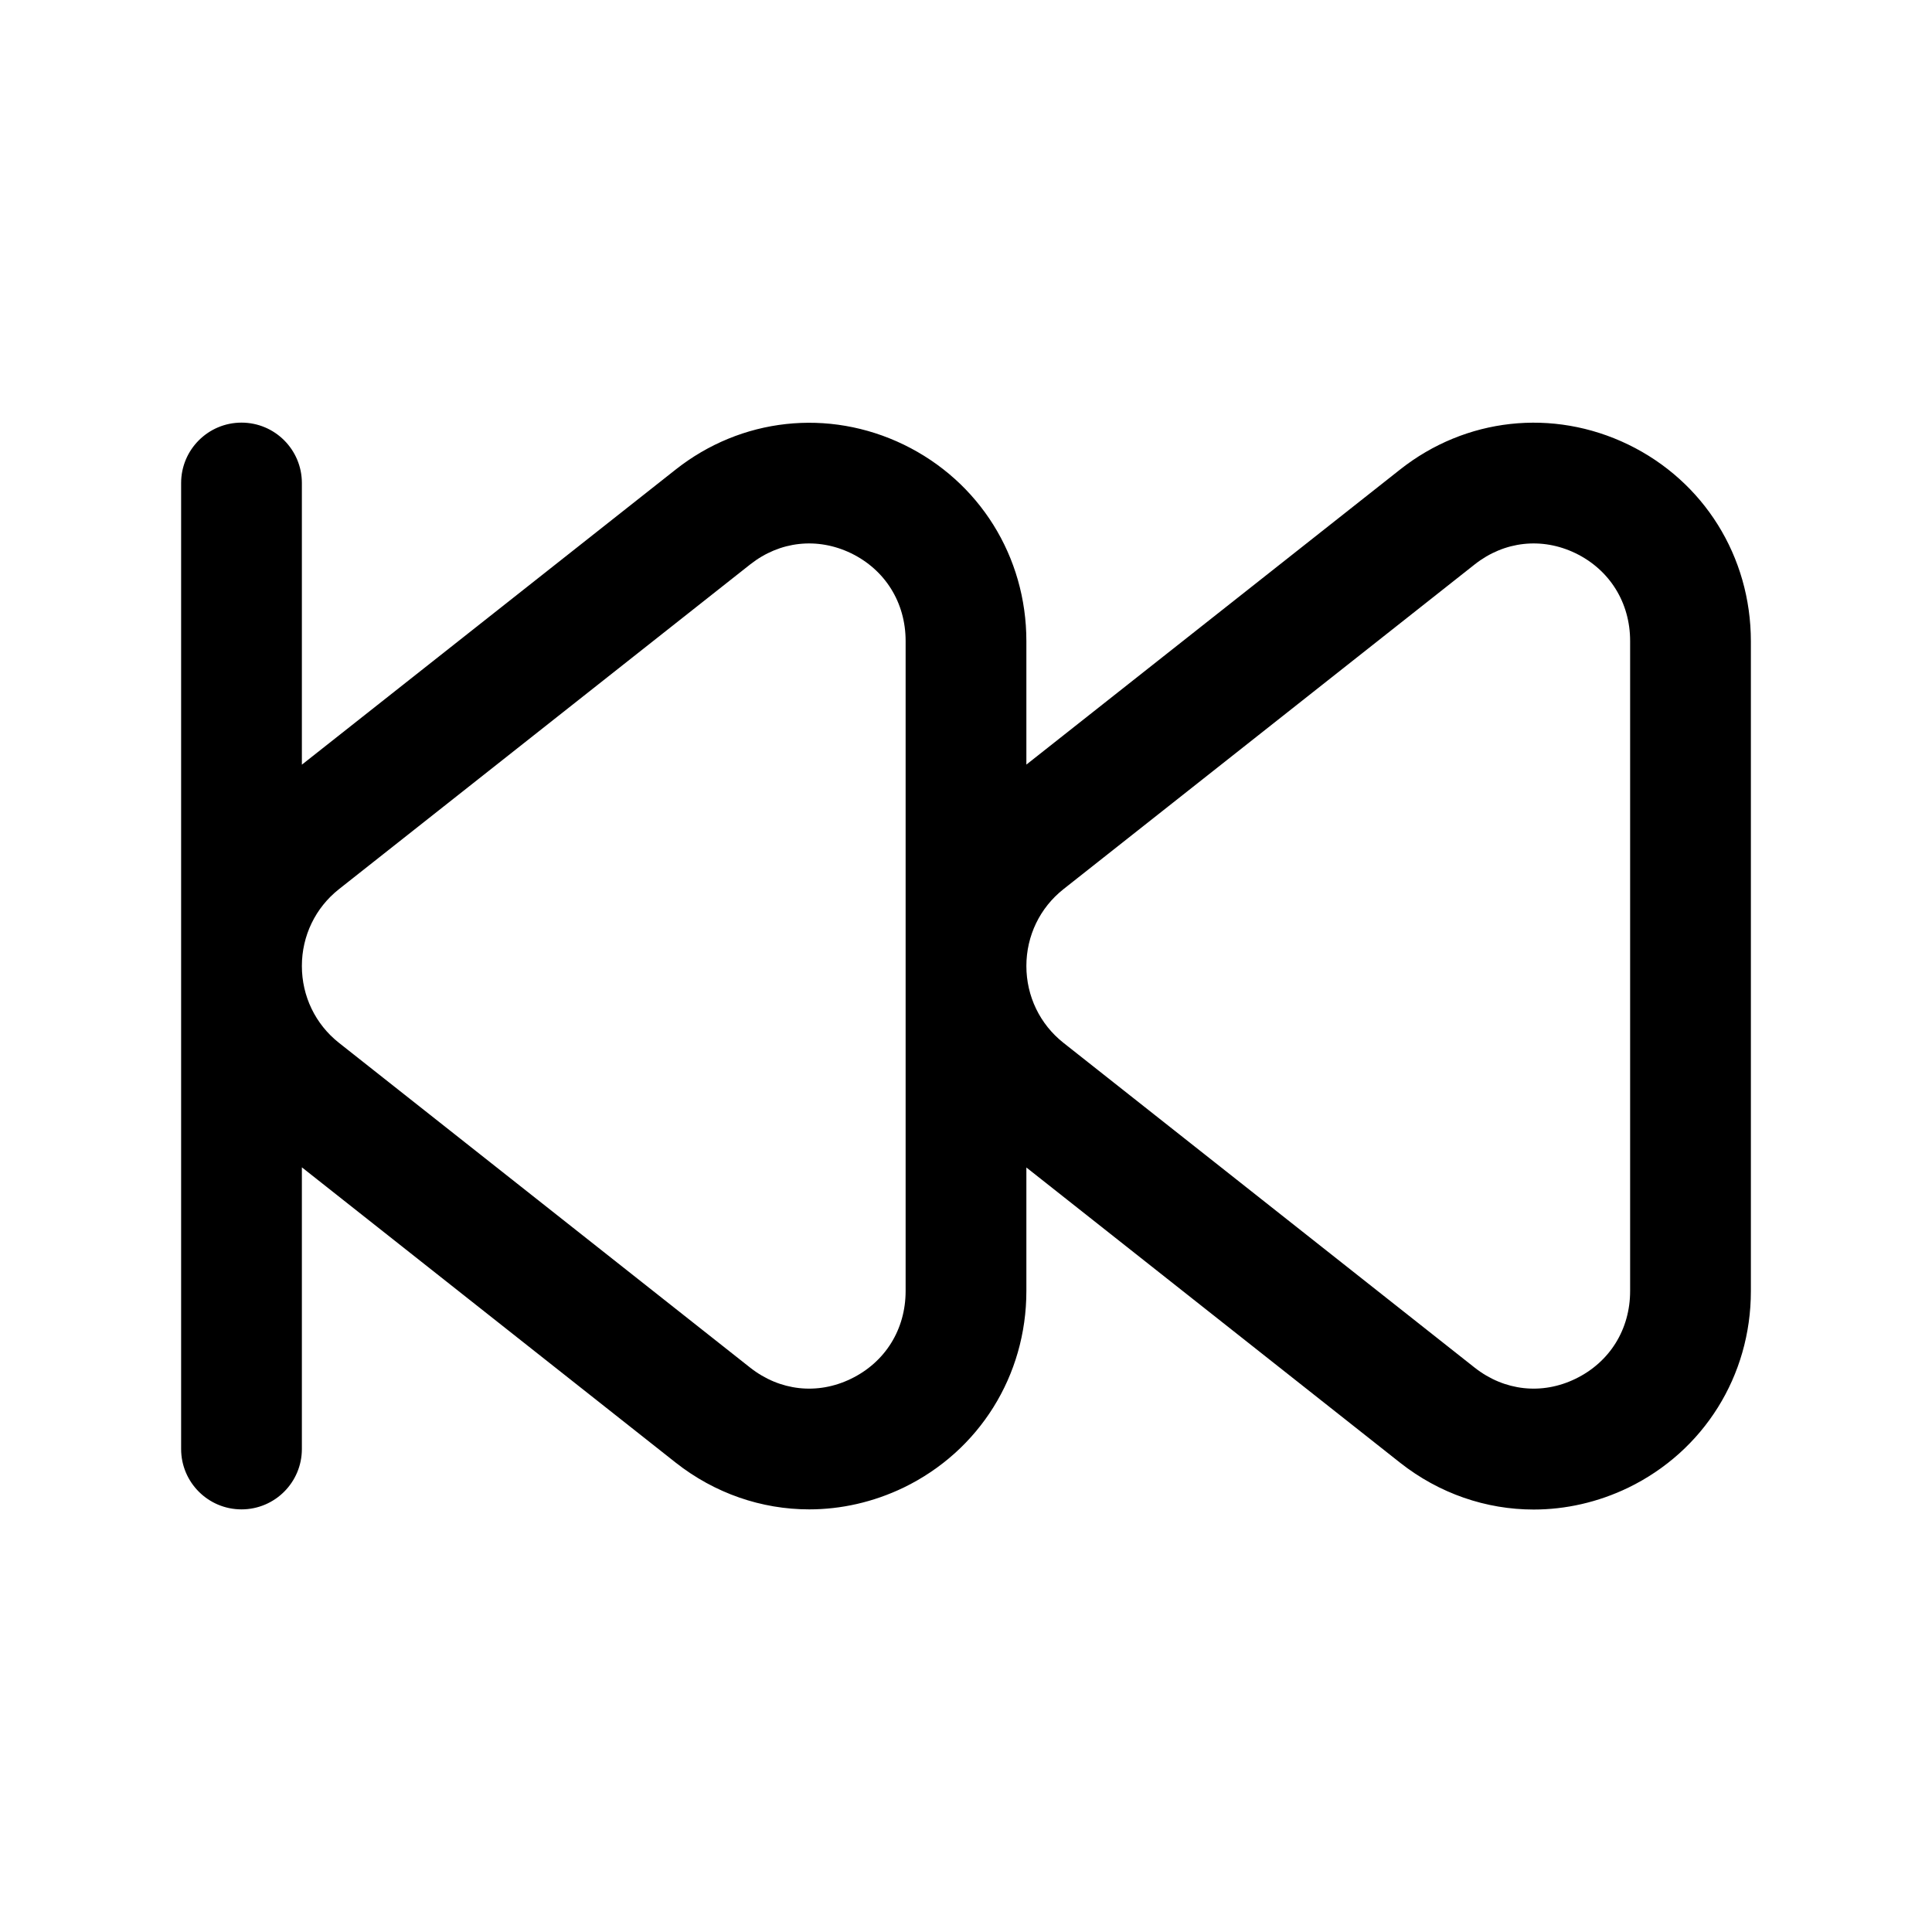 <svg width="24" height="24" viewBox="0 0 24 24" fill="none" xmlns="http://www.w3.org/2000/svg">
<path d="M20.226 5.522C19.291 5.07 18.207 5.189 17.392 5.833L12.75 9.498V7.964C12.75 6.914 12.166 5.979 11.226 5.523C10.291 5.071 9.207 5.19 8.392 5.834L3.75 9.499V6C3.75 5.586 3.414 5.25 3 5.25C2.586 5.25 2.25 5.586 2.25 6V18C2.25 18.414 2.586 18.75 3 18.75C3.414 18.75 3.75 18.414 3.75 18V14.501L8.392 18.168C8.879 18.552 9.462 18.75 10.052 18.75C10.449 18.75 10.85 18.66 11.226 18.479C12.166 18.023 12.75 17.088 12.75 16.038V14.503L17.392 18.17C17.879 18.554 18.462 18.752 19.052 18.752C19.449 18.752 19.85 18.662 20.226 18.481C21.166 18.025 21.75 17.09 21.75 16.04V7.967C21.75 6.913 21.166 5.978 20.226 5.522ZM11.25 16.037C11.25 16.515 10.996 16.922 10.571 17.128C10.153 17.331 9.687 17.278 9.321 16.991L4.21 12.954C3.918 12.723 3.75 12.375 3.75 12C3.75 11.625 3.918 11.277 4.21 11.046L9.321 7.01C9.687 6.722 10.153 6.671 10.571 6.872C10.996 7.078 11.25 7.486 11.25 7.963V16.037ZM20.25 16.037C20.25 16.515 19.996 16.922 19.571 17.128C19.153 17.331 18.687 17.278 18.321 16.991L13.21 12.954C12.918 12.723 12.75 12.375 12.75 12C12.75 11.625 12.918 11.277 13.21 11.046L18.321 7.01C18.687 6.722 19.154 6.671 19.571 6.872C19.996 7.078 20.25 7.486 20.25 7.963V16.037Z" fill="black"/>
</svg>
